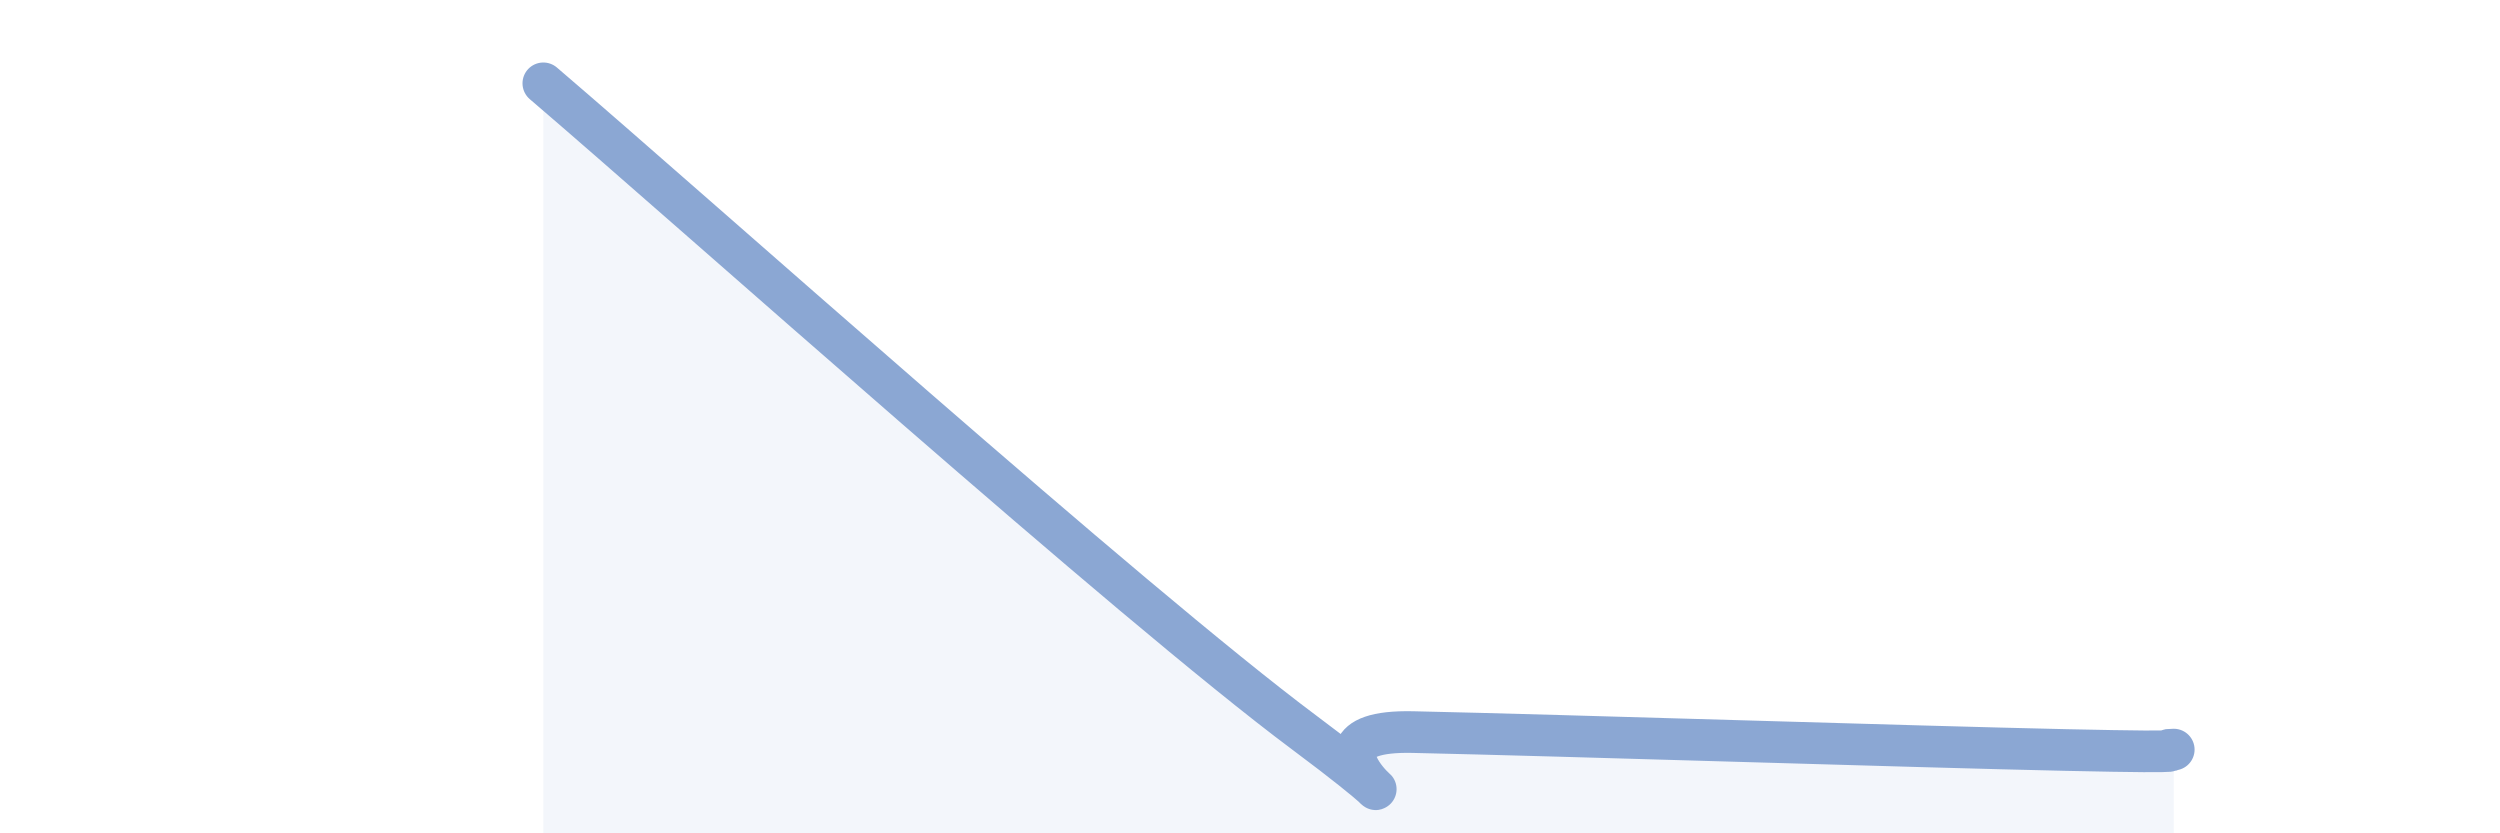 
    <svg width="60" height="20" viewBox="0 0 60 20" xmlns="http://www.w3.org/2000/svg">
      <path
        d="M 13.04,2 C 16.69,5.12 27.13,14.47 31.3,17.58 C 35.47,20.69 30.26,17.49 33.91,17.57 C 37.56,17.65 45.92,17.92 49.57,18 C 53.22,18.08 51.65,17.99 52.17,17.99L52.17 20L13.04 20Z"
        fill="#8ba7d3"
        opacity="0.1"
        stroke-linecap="round"
        stroke-linejoin="round"
      />
      <path
        d="M 13.04,2 C 16.69,5.12 27.13,14.47 31.3,17.58 C 35.47,20.69 30.26,17.49 33.91,17.57 C 37.56,17.65 45.92,17.92 49.57,18 C 53.22,18.08 51.65,17.99 52.17,17.99"
        stroke="#8ba7d3"
        stroke-width="1"
        fill="none"
        stroke-linecap="round"
        stroke-linejoin="round"
      />
    </svg>
  